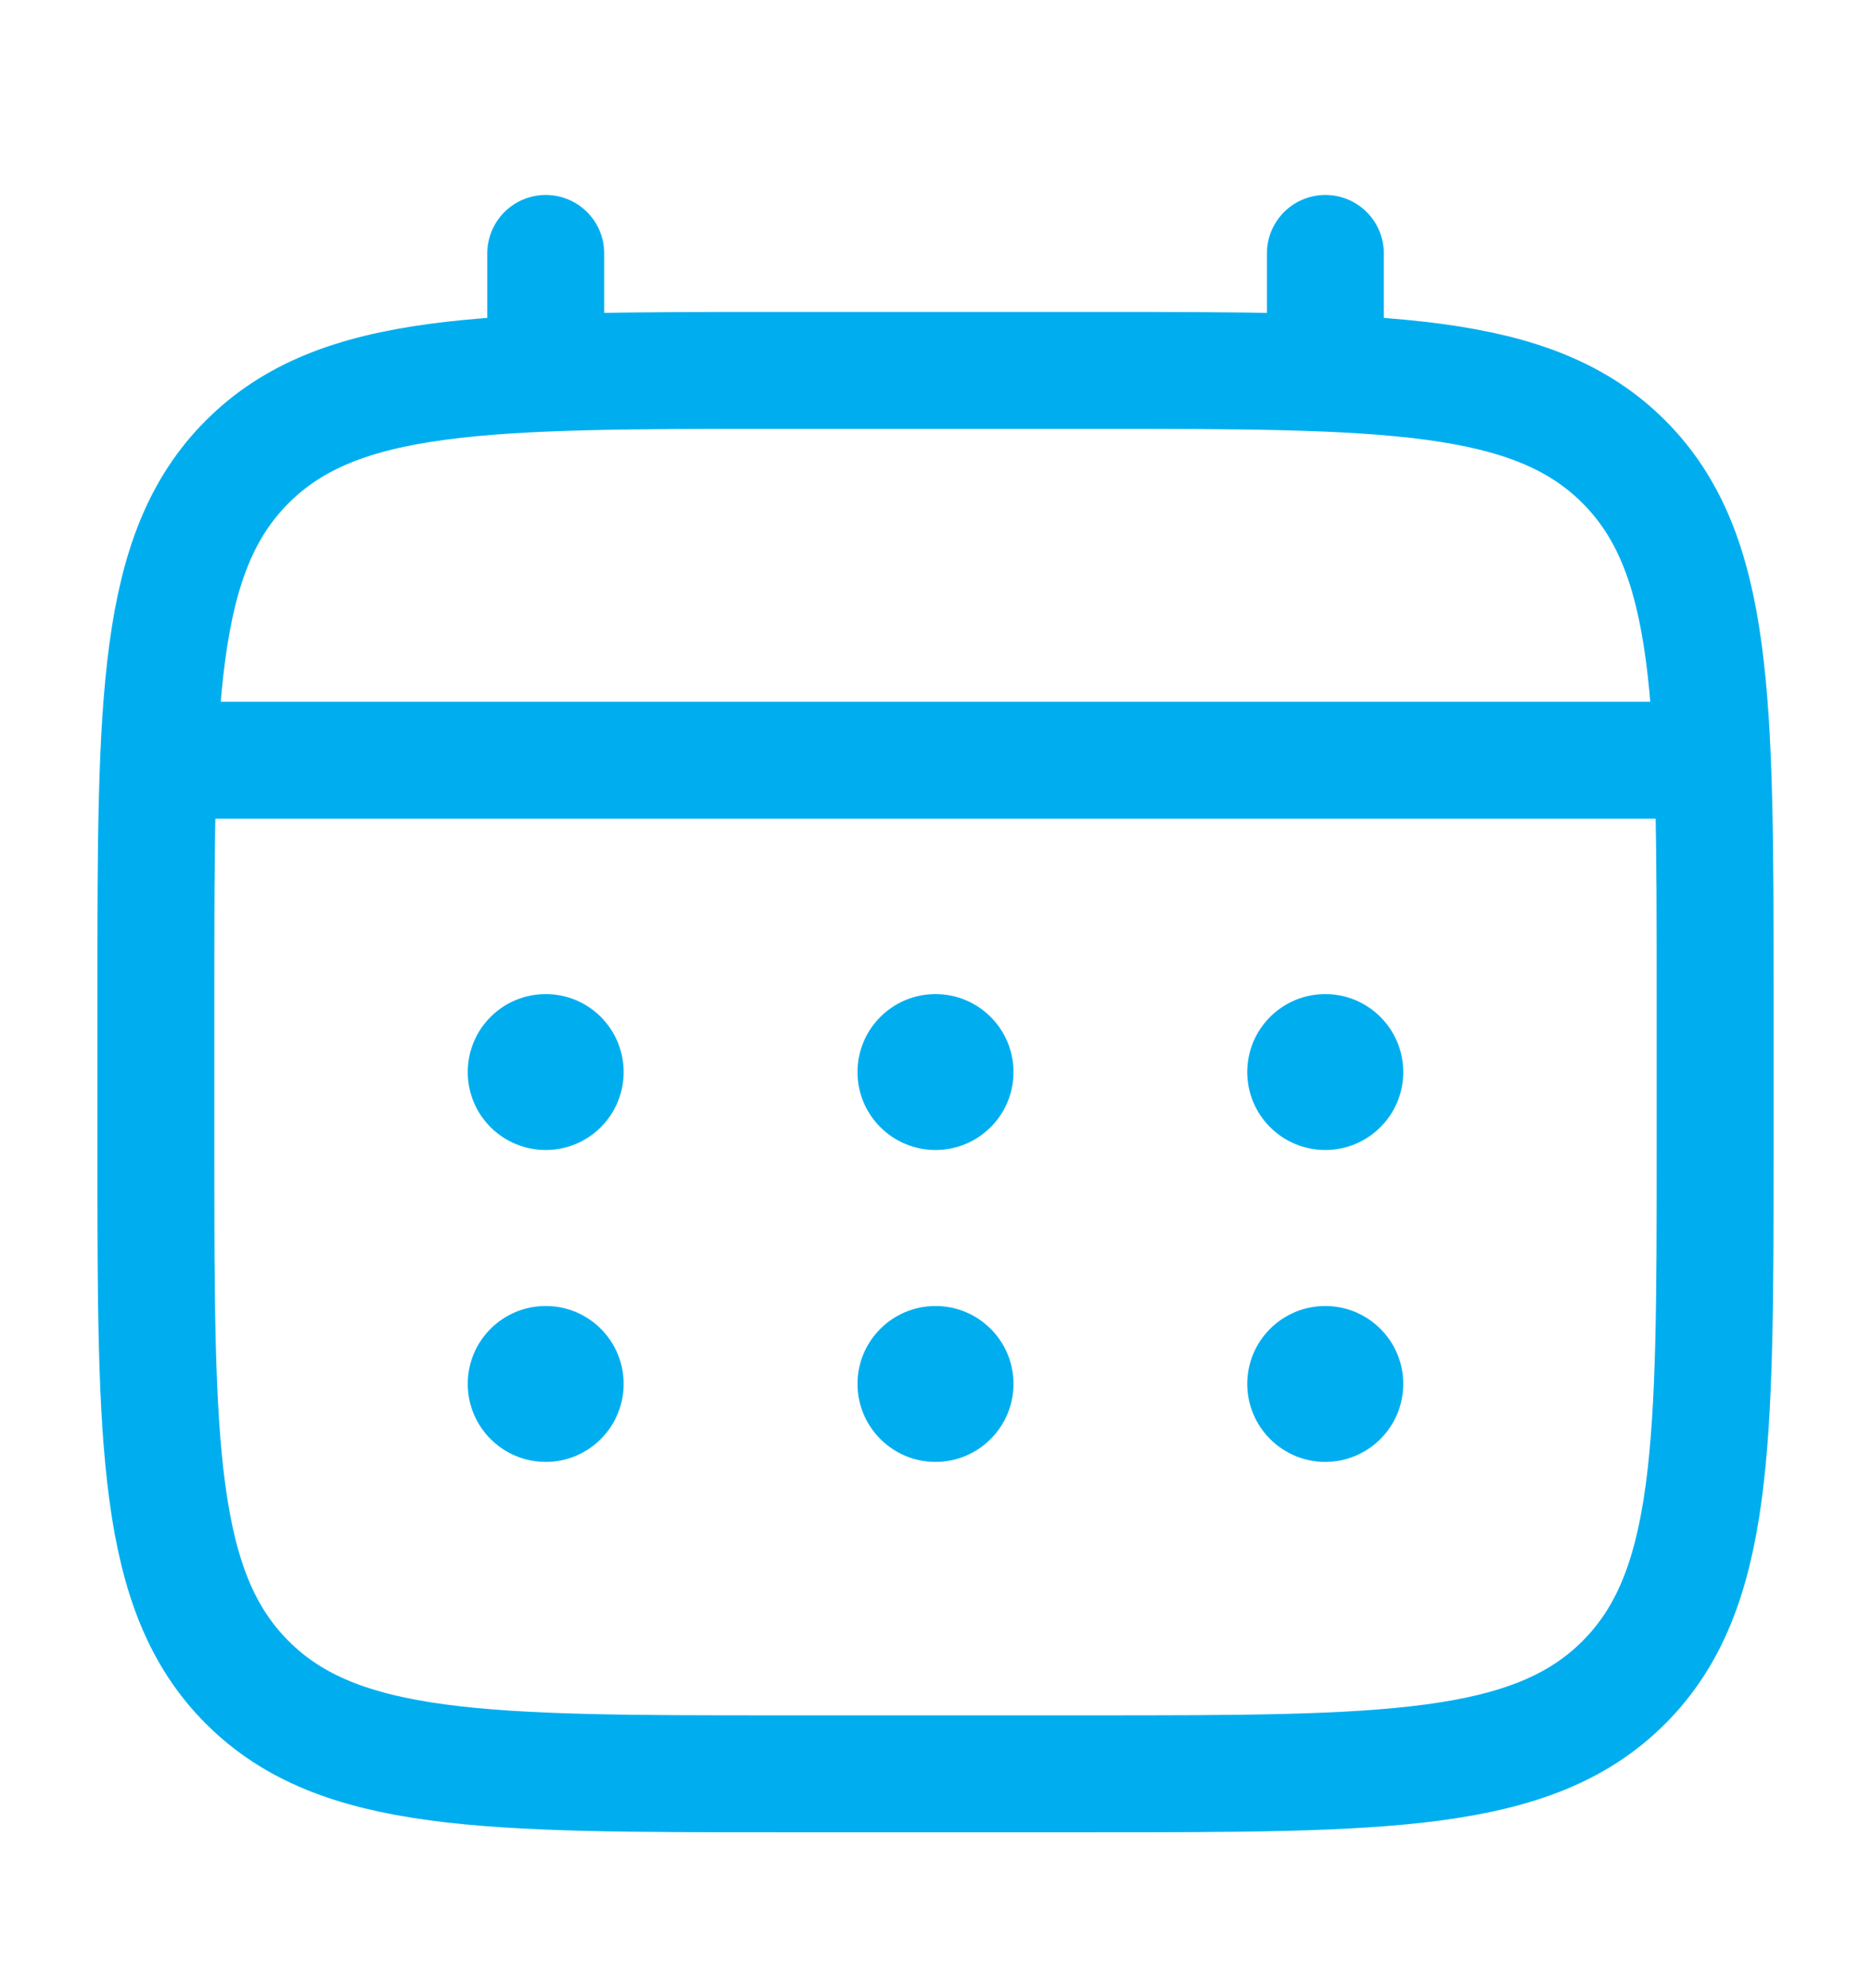 <svg width="16" height="17" viewBox="0 0 16 17" fill="none" xmlns="http://www.w3.org/2000/svg">
<g id="Linear / Time / Calendar">
<path id="Vector" d="M1.333 8.5C1.333 5.986 1.333 4.729 2.115 3.948C2.896 3.167 4.153 3.167 6.667 3.167H9.334C11.848 3.167 13.105 3.167 13.886 3.948C14.667 4.729 14.667 5.986 14.667 8.5V9.834C14.667 12.348 14.667 13.605 13.886 14.386C13.105 15.167 11.848 15.167 9.334 15.167H6.667C4.153 15.167 2.896 15.167 2.115 14.386C1.333 13.605 1.333 12.348 1.333 9.834V8.5Z" stroke="#00AEEF"/>
<path id="Vector_2" d="M4.667 3.167V2.167" stroke="#00AEEF" stroke-linecap="round"/>
<path id="Vector_3" d="M11.334 3.167V2.167" stroke="#00AEEF" stroke-linecap="round"/>
<path id="Vector_4" d="M1.667 6.5H14.333" stroke="#00AEEF" stroke-linecap="round"/>
<g id="Vector_5">
<path d="M12 11.833C12 12.201 11.701 12.5 11.333 12.5C10.965 12.5 10.666 12.201 10.666 11.833C10.666 11.465 10.965 11.167 11.333 11.167C11.701 11.167 12 11.465 12 11.833Z" fill="#00AEEF"/>
<path d="M12 9.167C12 9.535 11.701 9.833 11.333 9.833C10.965 9.833 10.666 9.535 10.666 9.167C10.666 8.798 10.965 8.5 11.333 8.5C11.701 8.5 12 8.798 12 9.167Z" fill="#00AEEF"/>
</g>
<g id="Vector_6">
<path d="M8.667 11.833C8.667 12.201 8.368 12.5 8 12.5C7.632 12.5 7.333 12.201 7.333 11.833C7.333 11.465 7.632 11.167 8 11.167C8.368 11.167 8.667 11.465 8.667 11.833Z" fill="#00AEEF"/>
<path d="M8.667 9.167C8.667 9.535 8.368 9.833 8 9.833C7.632 9.833 7.333 9.535 7.333 9.167C7.333 8.798 7.632 8.5 8 8.5C8.368 8.5 8.667 8.798 8.667 9.167Z" fill="#00AEEF"/>
</g>
<g id="Vector_7">
<path d="M5.333 11.833C5.333 12.201 5.035 12.5 4.667 12.5C4.298 12.5 4 12.201 4 11.833C4 11.465 4.298 11.167 4.667 11.167C5.035 11.167 5.333 11.465 5.333 11.833Z" fill="#00AEEF"/>
<path d="M5.333 9.167C5.333 9.535 5.035 9.833 4.667 9.833C4.298 9.833 4 9.535 4 9.167C4 8.798 4.298 8.5 4.667 8.5C5.035 8.5 5.333 8.798 5.333 9.167Z" fill="#00AEEF"/>
</g>
</g>
</svg>
